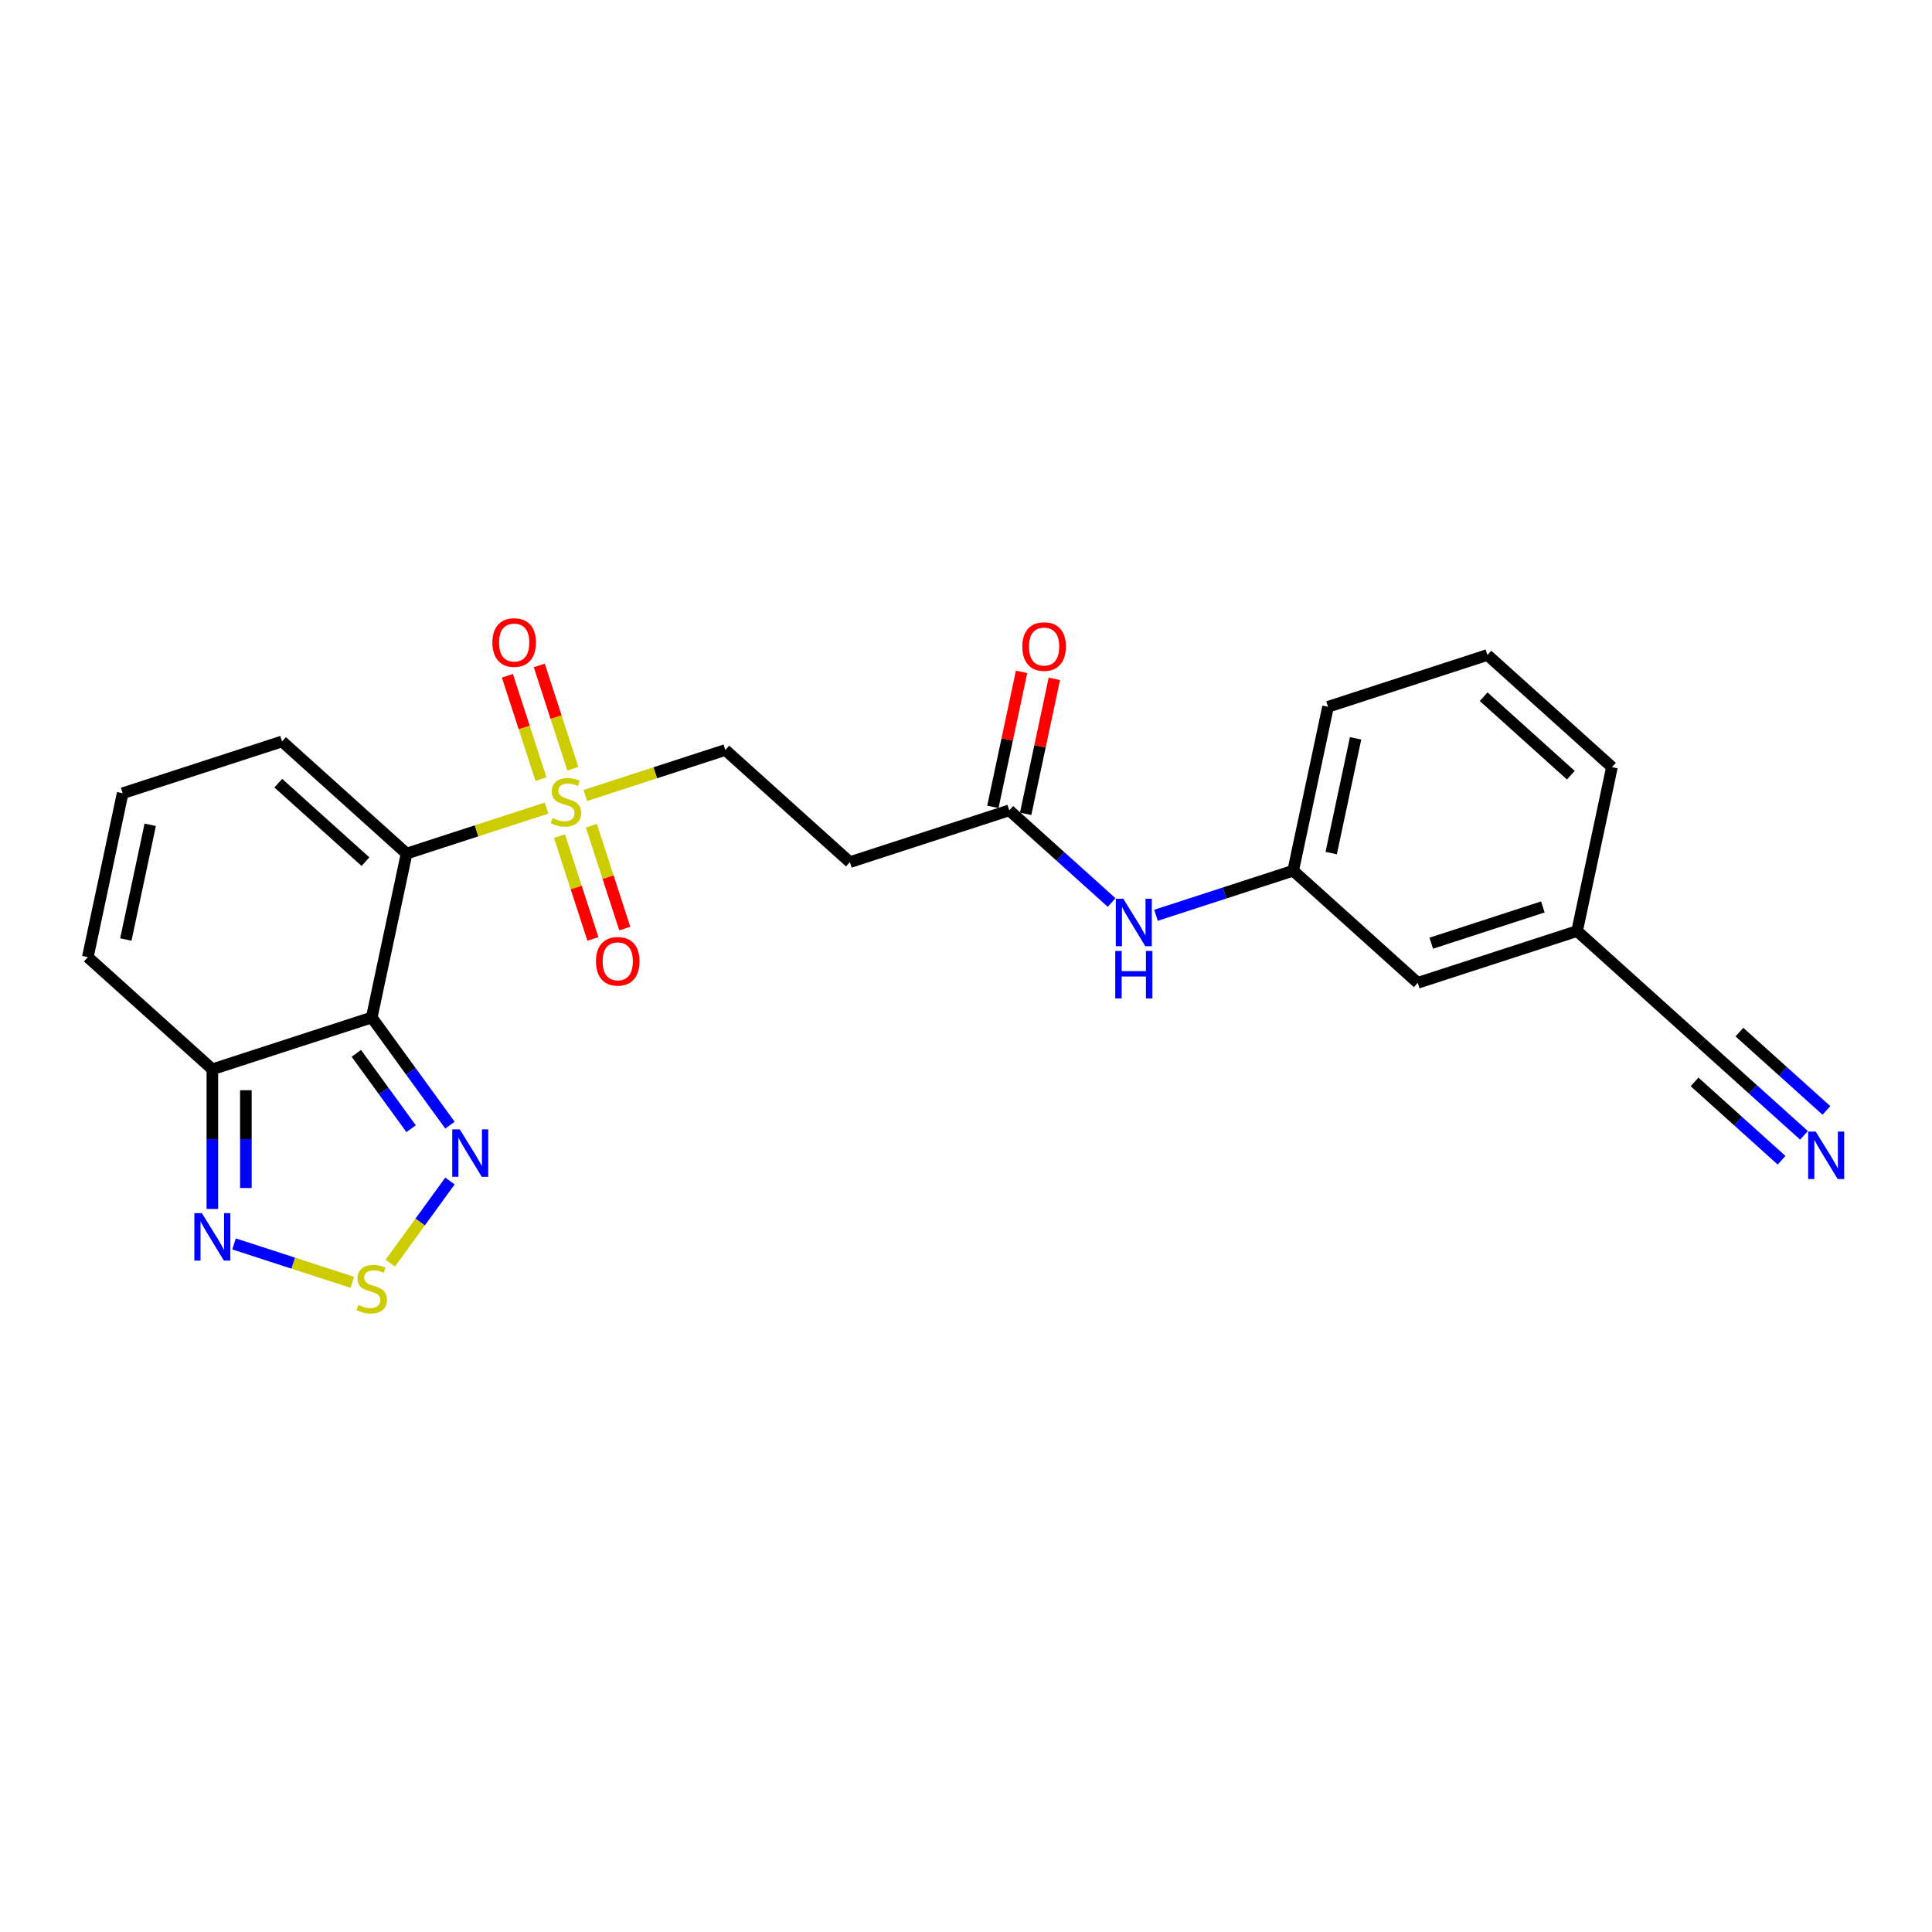 <?xml version='1.0' encoding='iso-8859-1'?>
<svg version='1.1' baseProfile='full'
              xmlns='http://www.w3.org/2000/svg'
                      xmlns:rdkit='http://www.rdkit.org/xml'
                      xmlns:xlink='http://www.w3.org/1999/xlink'
                  xml:space='preserve'
width='1000px' height='1000px' viewBox='0 0 1000 1000'>
<!-- END OF HEADER -->
<rect style='opacity:1.0;fill:#FFFFFF;stroke:none' width='1000' height='1000' x='0' y='0'> </rect>
<path class='bond-0' d='M 210.446,441.809 L 192.411,526.655' style='fill:none;fill-rule:evenodd;stroke:#000000;stroke-width:6px;stroke-linecap:butt;stroke-linejoin:miter;stroke-opacity:1' />
<path class='bond-1' d='M 210.446,441.809 L 246.671,430.039' style='fill:none;fill-rule:evenodd;stroke:#000000;stroke-width:6px;stroke-linecap:butt;stroke-linejoin:miter;stroke-opacity:1' />
<path class='bond-1' d='M 246.671,430.039 L 282.897,418.269' style='fill:none;fill-rule:evenodd;stroke:#CCCC00;stroke-width:6px;stroke-linecap:butt;stroke-linejoin:miter;stroke-opacity:1' />
<path class='bond-8' d='M 210.446,441.809 L 145.985,383.768' style='fill:none;fill-rule:evenodd;stroke:#000000;stroke-width:6px;stroke-linecap:butt;stroke-linejoin:miter;stroke-opacity:1' />
<path class='bond-8' d='M 189.168,445.996 L 144.046,405.367' style='fill:none;fill-rule:evenodd;stroke:#000000;stroke-width:6px;stroke-linecap:butt;stroke-linejoin:miter;stroke-opacity:1' />
<path class='bond-2' d='M 192.411,526.655 L 212.654,554.517' style='fill:none;fill-rule:evenodd;stroke:#000000;stroke-width:6px;stroke-linecap:butt;stroke-linejoin:miter;stroke-opacity:1' />
<path class='bond-2' d='M 212.654,554.517 L 232.897,582.379' style='fill:none;fill-rule:evenodd;stroke:#0000FF;stroke-width:6px;stroke-linecap:butt;stroke-linejoin:miter;stroke-opacity:1' />
<path class='bond-2' d='M 184.449,545.211 L 198.619,564.714' style='fill:none;fill-rule:evenodd;stroke:#000000;stroke-width:6px;stroke-linecap:butt;stroke-linejoin:miter;stroke-opacity:1' />
<path class='bond-2' d='M 198.619,564.714 L 212.789,584.217' style='fill:none;fill-rule:evenodd;stroke:#0000FF;stroke-width:6px;stroke-linecap:butt;stroke-linejoin:miter;stroke-opacity:1' />
<path class='bond-4' d='M 192.411,526.655 L 109.916,553.459' style='fill:none;fill-rule:evenodd;stroke:#000000;stroke-width:6px;stroke-linecap:butt;stroke-linejoin:miter;stroke-opacity:1' />
<path class='bond-9' d='M 302.986,411.741 L 339.211,399.971' style='fill:none;fill-rule:evenodd;stroke:#CCCC00;stroke-width:6px;stroke-linecap:butt;stroke-linejoin:miter;stroke-opacity:1' />
<path class='bond-9' d='M 339.211,399.971 L 375.437,388.201' style='fill:none;fill-rule:evenodd;stroke:#000000;stroke-width:6px;stroke-linecap:butt;stroke-linejoin:miter;stroke-opacity:1' />
<path class='bond-12' d='M 289.59,432.761 L 298.237,459.374' style='fill:none;fill-rule:evenodd;stroke:#CCCC00;stroke-width:6px;stroke-linecap:butt;stroke-linejoin:miter;stroke-opacity:1' />
<path class='bond-12' d='M 298.237,459.374 L 306.884,485.987' style='fill:none;fill-rule:evenodd;stroke:#FF0000;stroke-width:6px;stroke-linecap:butt;stroke-linejoin:miter;stroke-opacity:1' />
<path class='bond-12' d='M 306.089,427.4 L 314.736,454.013' style='fill:none;fill-rule:evenodd;stroke:#CCCC00;stroke-width:6px;stroke-linecap:butt;stroke-linejoin:miter;stroke-opacity:1' />
<path class='bond-12' d='M 314.736,454.013 L 323.384,480.627' style='fill:none;fill-rule:evenodd;stroke:#FF0000;stroke-width:6px;stroke-linecap:butt;stroke-linejoin:miter;stroke-opacity:1' />
<path class='bond-13' d='M 296.507,397.908 L 287.817,371.165' style='fill:none;fill-rule:evenodd;stroke:#CCCC00;stroke-width:6px;stroke-linecap:butt;stroke-linejoin:miter;stroke-opacity:1' />
<path class='bond-13' d='M 287.817,371.165 L 279.128,344.421' style='fill:none;fill-rule:evenodd;stroke:#FF0000;stroke-width:6px;stroke-linecap:butt;stroke-linejoin:miter;stroke-opacity:1' />
<path class='bond-13' d='M 280.008,403.269 L 271.318,376.526' style='fill:none;fill-rule:evenodd;stroke:#CCCC00;stroke-width:6px;stroke-linecap:butt;stroke-linejoin:miter;stroke-opacity:1' />
<path class='bond-13' d='M 271.318,376.526 L 262.629,349.782' style='fill:none;fill-rule:evenodd;stroke:#FF0000;stroke-width:6px;stroke-linecap:butt;stroke-linejoin:miter;stroke-opacity:1' />
<path class='bond-3' d='M 232.897,611.281 L 217.453,632.538' style='fill:none;fill-rule:evenodd;stroke:#0000FF;stroke-width:6px;stroke-linecap:butt;stroke-linejoin:miter;stroke-opacity:1' />
<path class='bond-3' d='M 217.453,632.538 L 202.009,653.794' style='fill:none;fill-rule:evenodd;stroke:#CCCC00;stroke-width:6px;stroke-linecap:butt;stroke-linejoin:miter;stroke-opacity:1' />
<path class='bond-25' d='M 182.367,663.741 L 151.751,653.794' style='fill:none;fill-rule:evenodd;stroke:#CCCC00;stroke-width:6px;stroke-linecap:butt;stroke-linejoin:miter;stroke-opacity:1' />
<path class='bond-25' d='M 151.751,653.794 L 121.136,643.846' style='fill:none;fill-rule:evenodd;stroke:#0000FF;stroke-width:6px;stroke-linecap:butt;stroke-linejoin:miter;stroke-opacity:1' />
<path class='bond-5' d='M 109.916,553.459 L 109.916,589.604' style='fill:none;fill-rule:evenodd;stroke:#000000;stroke-width:6px;stroke-linecap:butt;stroke-linejoin:miter;stroke-opacity:1' />
<path class='bond-5' d='M 109.916,589.604 L 109.916,625.749' style='fill:none;fill-rule:evenodd;stroke:#0000FF;stroke-width:6px;stroke-linecap:butt;stroke-linejoin:miter;stroke-opacity:1' />
<path class='bond-5' d='M 127.264,564.303 L 127.264,589.604' style='fill:none;fill-rule:evenodd;stroke:#000000;stroke-width:6px;stroke-linecap:butt;stroke-linejoin:miter;stroke-opacity:1' />
<path class='bond-5' d='M 127.264,589.604 L 127.264,614.906' style='fill:none;fill-rule:evenodd;stroke:#0000FF;stroke-width:6px;stroke-linecap:butt;stroke-linejoin:miter;stroke-opacity:1' />
<path class='bond-24' d='M 109.916,553.459 L 45.455,495.418' style='fill:none;fill-rule:evenodd;stroke:#000000;stroke-width:6px;stroke-linecap:butt;stroke-linejoin:miter;stroke-opacity:1' />
<path class='bond-6' d='M 933.745,587.652 L 907.257,563.802' style='fill:none;fill-rule:evenodd;stroke:#0000FF;stroke-width:6px;stroke-linecap:butt;stroke-linejoin:miter;stroke-opacity:1' />
<path class='bond-6' d='M 907.257,563.802 L 880.768,539.951' style='fill:none;fill-rule:evenodd;stroke:#000000;stroke-width:6px;stroke-linecap:butt;stroke-linejoin:miter;stroke-opacity:1' />
<path class='bond-6' d='M 945.353,574.76 L 922.838,554.487' style='fill:none;fill-rule:evenodd;stroke:#0000FF;stroke-width:6px;stroke-linecap:butt;stroke-linejoin:miter;stroke-opacity:1' />
<path class='bond-6' d='M 922.838,554.487 L 900.323,534.214' style='fill:none;fill-rule:evenodd;stroke:#000000;stroke-width:6px;stroke-linecap:butt;stroke-linejoin:miter;stroke-opacity:1' />
<path class='bond-6' d='M 922.137,600.544 L 899.622,580.271' style='fill:none;fill-rule:evenodd;stroke:#0000FF;stroke-width:6px;stroke-linecap:butt;stroke-linejoin:miter;stroke-opacity:1' />
<path class='bond-6' d='M 899.622,580.271 L 877.107,559.999' style='fill:none;fill-rule:evenodd;stroke:#000000;stroke-width:6px;stroke-linecap:butt;stroke-linejoin:miter;stroke-opacity:1' />
<path class='bond-7' d='M 522.394,419.437 L 439.898,446.242' style='fill:none;fill-rule:evenodd;stroke:#000000;stroke-width:6px;stroke-linecap:butt;stroke-linejoin:miter;stroke-opacity:1' />
<path class='bond-14' d='M 522.394,419.437 L 548.882,443.287' style='fill:none;fill-rule:evenodd;stroke:#000000;stroke-width:6px;stroke-linecap:butt;stroke-linejoin:miter;stroke-opacity:1' />
<path class='bond-14' d='M 548.882,443.287 L 575.37,467.138' style='fill:none;fill-rule:evenodd;stroke:#0000FF;stroke-width:6px;stroke-linecap:butt;stroke-linejoin:miter;stroke-opacity:1' />
<path class='bond-18' d='M 530.878,421.241 L 538.304,386.304' style='fill:none;fill-rule:evenodd;stroke:#000000;stroke-width:6px;stroke-linecap:butt;stroke-linejoin:miter;stroke-opacity:1' />
<path class='bond-18' d='M 538.304,386.304 L 545.73,351.367' style='fill:none;fill-rule:evenodd;stroke:#FF0000;stroke-width:6px;stroke-linecap:butt;stroke-linejoin:miter;stroke-opacity:1' />
<path class='bond-18' d='M 513.909,417.634 L 521.335,382.697' style='fill:none;fill-rule:evenodd;stroke:#000000;stroke-width:6px;stroke-linecap:butt;stroke-linejoin:miter;stroke-opacity:1' />
<path class='bond-18' d='M 521.335,382.697 L 528.761,347.76' style='fill:none;fill-rule:evenodd;stroke:#FF0000;stroke-width:6px;stroke-linecap:butt;stroke-linejoin:miter;stroke-opacity:1' />
<path class='bond-15' d='M 145.985,383.768 L 63.489,410.573' style='fill:none;fill-rule:evenodd;stroke:#000000;stroke-width:6px;stroke-linecap:butt;stroke-linejoin:miter;stroke-opacity:1' />
<path class='bond-10' d='M 375.437,388.201 L 439.898,446.242' style='fill:none;fill-rule:evenodd;stroke:#000000;stroke-width:6px;stroke-linecap:butt;stroke-linejoin:miter;stroke-opacity:1' />
<path class='bond-11' d='M 880.768,539.951 L 816.307,481.91' style='fill:none;fill-rule:evenodd;stroke:#000000;stroke-width:6px;stroke-linecap:butt;stroke-linejoin:miter;stroke-opacity:1' />
<path class='bond-17' d='M 598.339,473.747 L 633.845,462.21' style='fill:none;fill-rule:evenodd;stroke:#0000FF;stroke-width:6px;stroke-linecap:butt;stroke-linejoin:miter;stroke-opacity:1' />
<path class='bond-17' d='M 633.845,462.21 L 669.35,450.674' style='fill:none;fill-rule:evenodd;stroke:#000000;stroke-width:6px;stroke-linecap:butt;stroke-linejoin:miter;stroke-opacity:1' />
<path class='bond-16' d='M 63.489,410.573 L 45.455,495.418' style='fill:none;fill-rule:evenodd;stroke:#000000;stroke-width:6px;stroke-linecap:butt;stroke-linejoin:miter;stroke-opacity:1' />
<path class='bond-16' d='M 77.753,426.907 L 65.129,486.298' style='fill:none;fill-rule:evenodd;stroke:#000000;stroke-width:6px;stroke-linecap:butt;stroke-linejoin:miter;stroke-opacity:1' />
<path class='bond-20' d='M 669.35,450.674 L 733.812,508.715' style='fill:none;fill-rule:evenodd;stroke:#000000;stroke-width:6px;stroke-linecap:butt;stroke-linejoin:miter;stroke-opacity:1' />
<path class='bond-22' d='M 669.35,450.674 L 687.385,365.828' style='fill:none;fill-rule:evenodd;stroke:#000000;stroke-width:6px;stroke-linecap:butt;stroke-linejoin:miter;stroke-opacity:1' />
<path class='bond-22' d='M 689.025,441.554 L 701.649,382.162' style='fill:none;fill-rule:evenodd;stroke:#000000;stroke-width:6px;stroke-linecap:butt;stroke-linejoin:miter;stroke-opacity:1' />
<path class='bond-19' d='M 816.307,481.91 L 733.812,508.715' style='fill:none;fill-rule:evenodd;stroke:#000000;stroke-width:6px;stroke-linecap:butt;stroke-linejoin:miter;stroke-opacity:1' />
<path class='bond-19' d='M 798.572,469.432 L 740.825,488.195' style='fill:none;fill-rule:evenodd;stroke:#000000;stroke-width:6px;stroke-linecap:butt;stroke-linejoin:miter;stroke-opacity:1' />
<path class='bond-26' d='M 816.307,481.91 L 834.342,397.065' style='fill:none;fill-rule:evenodd;stroke:#000000;stroke-width:6px;stroke-linecap:butt;stroke-linejoin:miter;stroke-opacity:1' />
<path class='bond-21' d='M 769.881,339.024 L 687.385,365.828' style='fill:none;fill-rule:evenodd;stroke:#000000;stroke-width:6px;stroke-linecap:butt;stroke-linejoin:miter;stroke-opacity:1' />
<path class='bond-23' d='M 769.881,339.024 L 834.342,397.065' style='fill:none;fill-rule:evenodd;stroke:#000000;stroke-width:6px;stroke-linecap:butt;stroke-linejoin:miter;stroke-opacity:1' />
<path class='bond-23' d='M 767.941,360.622 L 813.064,401.251' style='fill:none;fill-rule:evenodd;stroke:#000000;stroke-width:6px;stroke-linecap:butt;stroke-linejoin:miter;stroke-opacity:1' />
<path  class='atom-2' d='M 286.002 423.436
Q 286.28 423.54, 287.425 424.026
Q 288.57 424.512, 289.819 424.824
Q 291.102 425.102, 292.352 425.102
Q 294.676 425.102, 296.029 423.991
Q 297.383 422.846, 297.383 420.869
Q 297.383 419.516, 296.689 418.683
Q 296.029 417.85, 294.988 417.399
Q 293.948 416.948, 292.213 416.428
Q 290.027 415.768, 288.708 415.144
Q 287.425 414.519, 286.488 413.201
Q 285.586 411.882, 285.586 409.662
Q 285.586 406.574, 287.668 404.665
Q 289.784 402.757, 293.948 402.757
Q 296.793 402.757, 300.019 404.11
L 299.221 406.782
Q 296.272 405.568, 294.052 405.568
Q 291.658 405.568, 290.339 406.574
Q 289.021 407.545, 289.055 409.245
Q 289.055 410.564, 289.715 411.362
Q 290.409 412.16, 291.38 412.611
Q 292.386 413.062, 294.052 413.582
Q 296.272 414.276, 297.591 414.97
Q 298.909 415.664, 299.846 417.087
Q 300.817 418.475, 300.817 420.869
Q 300.817 424.269, 298.527 426.108
Q 296.272 427.912, 292.49 427.912
Q 290.304 427.912, 288.639 427.426
Q 287.008 426.975, 285.065 426.177
L 286.002 423.436
' fill='#CCCC00'/>
<path  class='atom-3' d='M 237.966 584.547
L 246.016 597.559
Q 246.814 598.842, 248.098 601.167
Q 249.382 603.492, 249.451 603.63
L 249.451 584.547
L 252.712 584.547
L 252.712 609.112
L 249.347 609.112
L 240.707 594.887
Q 239.701 593.221, 238.626 591.313
Q 237.585 589.405, 237.272 588.815
L 237.272 609.112
L 234.08 609.112
L 234.08 584.547
L 237.966 584.547
' fill='#0000FF'/>
<path  class='atom-4' d='M 185.472 675.436
Q 185.75 675.54, 186.895 676.026
Q 188.04 676.512, 189.289 676.824
Q 190.572 677.102, 191.821 677.102
Q 194.146 677.102, 195.499 675.991
Q 196.852 674.846, 196.852 672.869
Q 196.852 671.515, 196.158 670.683
Q 195.499 669.85, 194.458 669.399
Q 193.417 668.948, 191.683 668.427
Q 189.497 667.768, 188.178 667.144
Q 186.895 666.519, 185.958 665.201
Q 185.056 663.882, 185.056 661.662
Q 185.056 658.574, 187.137 656.665
Q 189.254 654.757, 193.417 654.757
Q 196.263 654.757, 199.489 656.11
L 198.691 658.782
Q 195.742 657.567, 193.522 657.567
Q 191.128 657.567, 189.809 658.574
Q 188.491 659.545, 188.525 661.245
Q 188.525 662.564, 189.185 663.362
Q 189.878 664.16, 190.85 664.611
Q 191.856 665.062, 193.522 665.582
Q 195.742 666.276, 197.061 666.97
Q 198.379 667.664, 199.316 669.087
Q 200.287 670.475, 200.287 672.869
Q 200.287 676.269, 197.997 678.108
Q 195.742 679.912, 191.96 679.912
Q 189.774 679.912, 188.109 679.426
Q 186.478 678.975, 184.535 678.177
L 185.472 675.436
' fill='#CCCC00'/>
<path  class='atom-6' d='M 104.486 627.918
L 112.535 640.929
Q 113.333 642.213, 114.617 644.537
Q 115.901 646.862, 115.97 647.001
L 115.97 627.918
L 119.232 627.918
L 119.232 652.483
L 115.866 652.483
L 107.227 638.257
Q 106.221 636.592, 105.145 634.684
Q 104.104 632.775, 103.792 632.186
L 103.792 652.483
L 100.6 652.483
L 100.6 627.918
L 104.486 627.918
' fill='#0000FF'/>
<path  class='atom-7' d='M 939.799 585.71
L 947.849 598.721
Q 948.647 600.005, 949.931 602.33
Q 951.215 604.654, 951.284 604.793
L 951.284 585.71
L 954.545 585.71
L 954.545 610.275
L 951.18 610.275
L 942.54 596.05
Q 941.534 594.384, 940.459 592.476
Q 939.418 590.568, 939.106 589.978
L 939.106 610.275
L 935.913 610.275
L 935.913 585.71
L 939.799 585.71
' fill='#0000FF'/>
<path  class='atom-13' d='M 308.469 497.57
Q 308.469 491.672, 311.384 488.375
Q 314.298 485.079, 319.746 485.079
Q 325.193 485.079, 328.108 488.375
Q 331.022 491.672, 331.022 497.57
Q 331.022 503.538, 328.073 506.938
Q 325.124 510.304, 319.746 510.304
Q 314.333 510.304, 311.384 506.938
Q 308.469 503.572, 308.469 497.57
M 319.746 507.528
Q 323.493 507.528, 325.505 505.03
Q 327.553 502.497, 327.553 497.57
Q 327.553 492.747, 325.505 490.318
Q 323.493 487.855, 319.746 487.855
Q 315.999 487.855, 313.952 490.284
Q 311.939 492.712, 311.939 497.57
Q 311.939 502.532, 313.952 505.03
Q 315.999 507.528, 319.746 507.528
' fill='#FF0000'/>
<path  class='atom-14' d='M 254.861 332.579
Q 254.861 326.68, 257.775 323.384
Q 260.69 320.088, 266.137 320.088
Q 271.584 320.088, 274.499 323.384
Q 277.413 326.68, 277.413 332.579
Q 277.413 338.547, 274.464 341.947
Q 271.515 345.312, 266.137 345.312
Q 260.724 345.312, 257.775 341.947
Q 254.861 338.581, 254.861 332.579
M 266.137 342.537
Q 269.884 342.537, 271.897 340.039
Q 273.944 337.506, 273.944 332.579
Q 273.944 327.756, 271.897 325.327
Q 269.884 322.864, 266.137 322.864
Q 262.39 322.864, 260.343 325.293
Q 258.33 327.721, 258.33 332.579
Q 258.33 337.54, 260.343 340.039
Q 262.39 342.537, 266.137 342.537
' fill='#FF0000'/>
<path  class='atom-15' d='M 581.425 465.196
L 589.474 478.207
Q 590.272 479.491, 591.556 481.815
Q 592.84 484.14, 592.909 484.279
L 592.909 465.196
L 596.171 465.196
L 596.171 489.761
L 592.805 489.761
L 584.166 475.535
Q 583.16 473.87, 582.084 471.962
Q 581.043 470.053, 580.731 469.463
L 580.731 489.761
L 577.539 489.761
L 577.539 465.196
L 581.425 465.196
' fill='#0000FF'/>
<path  class='atom-15' d='M 577.244 492.217
L 580.575 492.217
L 580.575 502.661
L 593.135 502.661
L 593.135 492.217
L 596.466 492.217
L 596.466 516.782
L 593.135 516.782
L 593.135 505.437
L 580.575 505.437
L 580.575 516.782
L 577.244 516.782
L 577.244 492.217
' fill='#0000FF'/>
<path  class='atom-19' d='M 529.152 334.661
Q 529.152 328.763, 532.066 325.466
Q 534.981 322.17, 540.428 322.17
Q 545.876 322.17, 548.79 325.466
Q 551.705 328.763, 551.705 334.661
Q 551.705 340.629, 548.755 344.029
Q 545.806 347.395, 540.428 347.395
Q 535.016 347.395, 532.066 344.029
Q 529.152 340.664, 529.152 334.661
M 540.428 344.619
Q 544.175 344.619, 546.188 342.121
Q 548.235 339.588, 548.235 334.661
Q 548.235 329.838, 546.188 327.409
Q 544.175 324.946, 540.428 324.946
Q 536.681 324.946, 534.634 327.375
Q 532.621 329.804, 532.621 334.661
Q 532.621 339.623, 534.634 342.121
Q 536.681 344.619, 540.428 344.619
' fill='#FF0000'/>
</svg>
